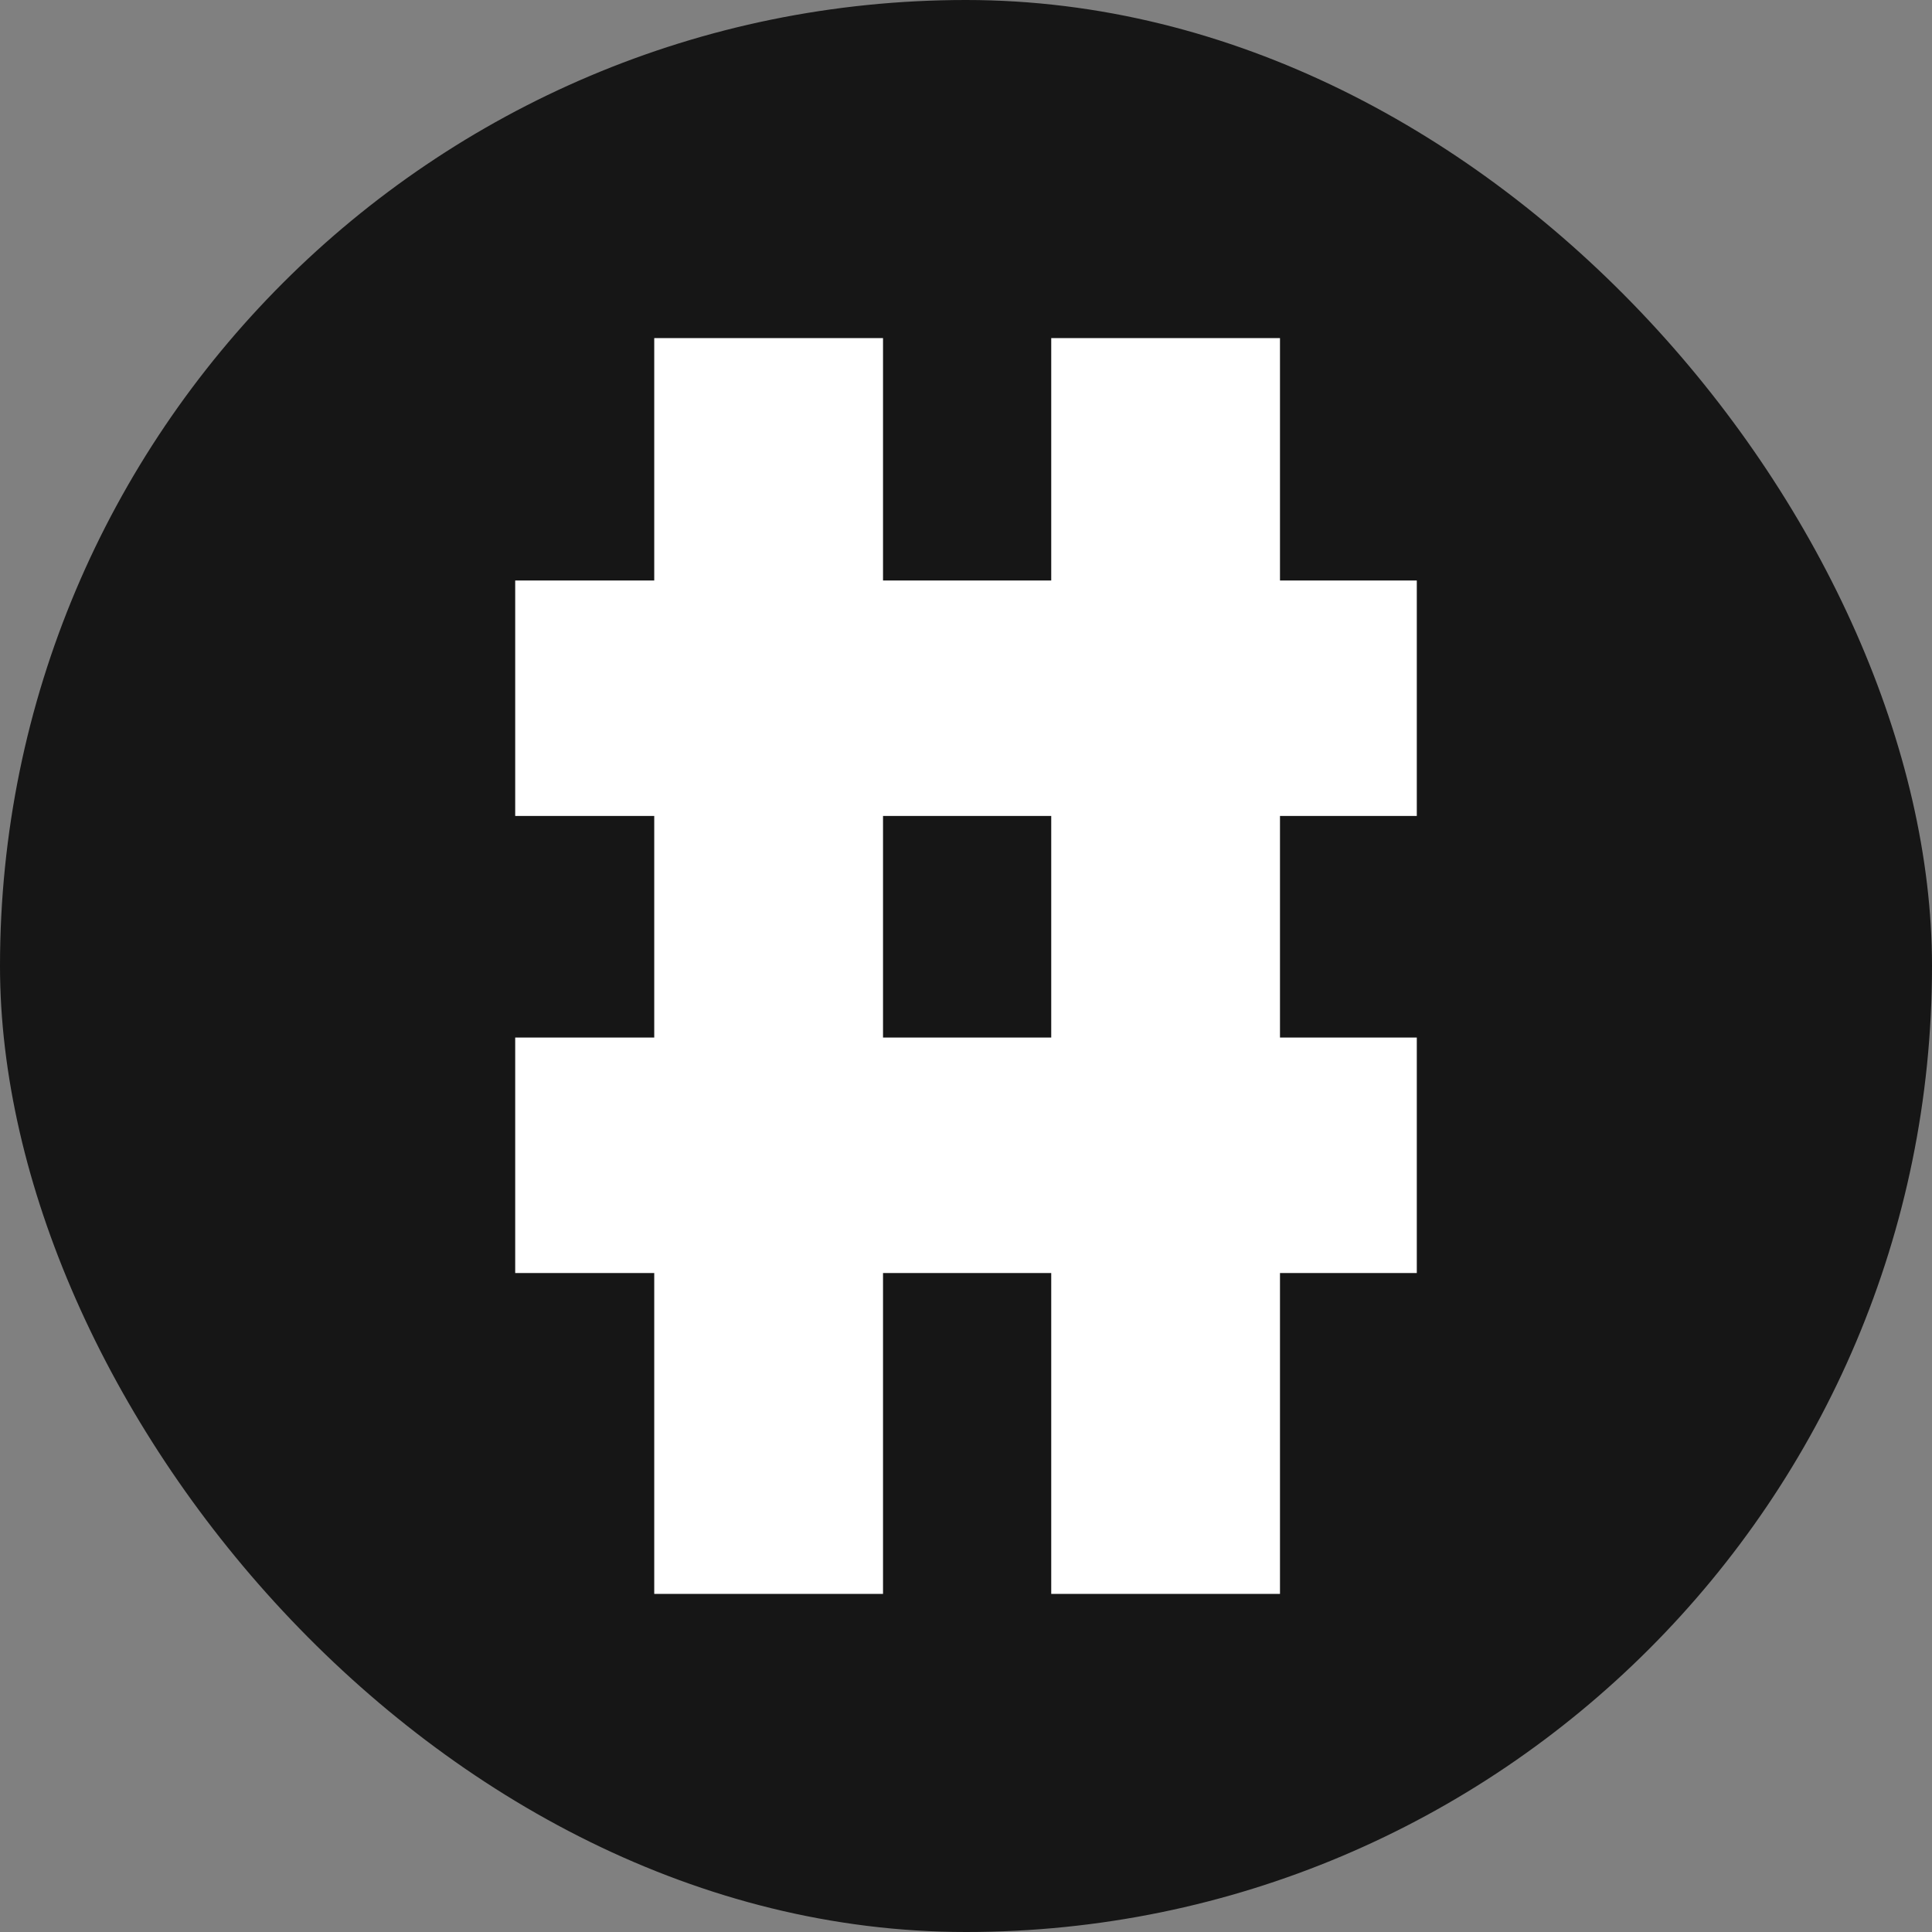 <?xml version="1.0" encoding="UTF-8"?> <svg xmlns="http://www.w3.org/2000/svg" width="60" height="60" viewBox="0 0 60 60" fill="none"><rect x="0" y="0" width="60" height="60" fill="#808080" stroke="none"/><rect width="60" height="60" rx="30" fill="#161616"></rect><path d="M44 25.34H39.751V32.222H44V39.535H39.751V49.5H32.647V39.535H27.423V49.5H20.318V39.535H16V32.222H20.318V25.34H16V18.028H20.318V10.5H27.423V18.028H32.647V10.5H39.751V18.028H44V25.34ZM32.647 32.222V25.34H27.423V32.222H32.647Z" fill="white"></path></svg> 